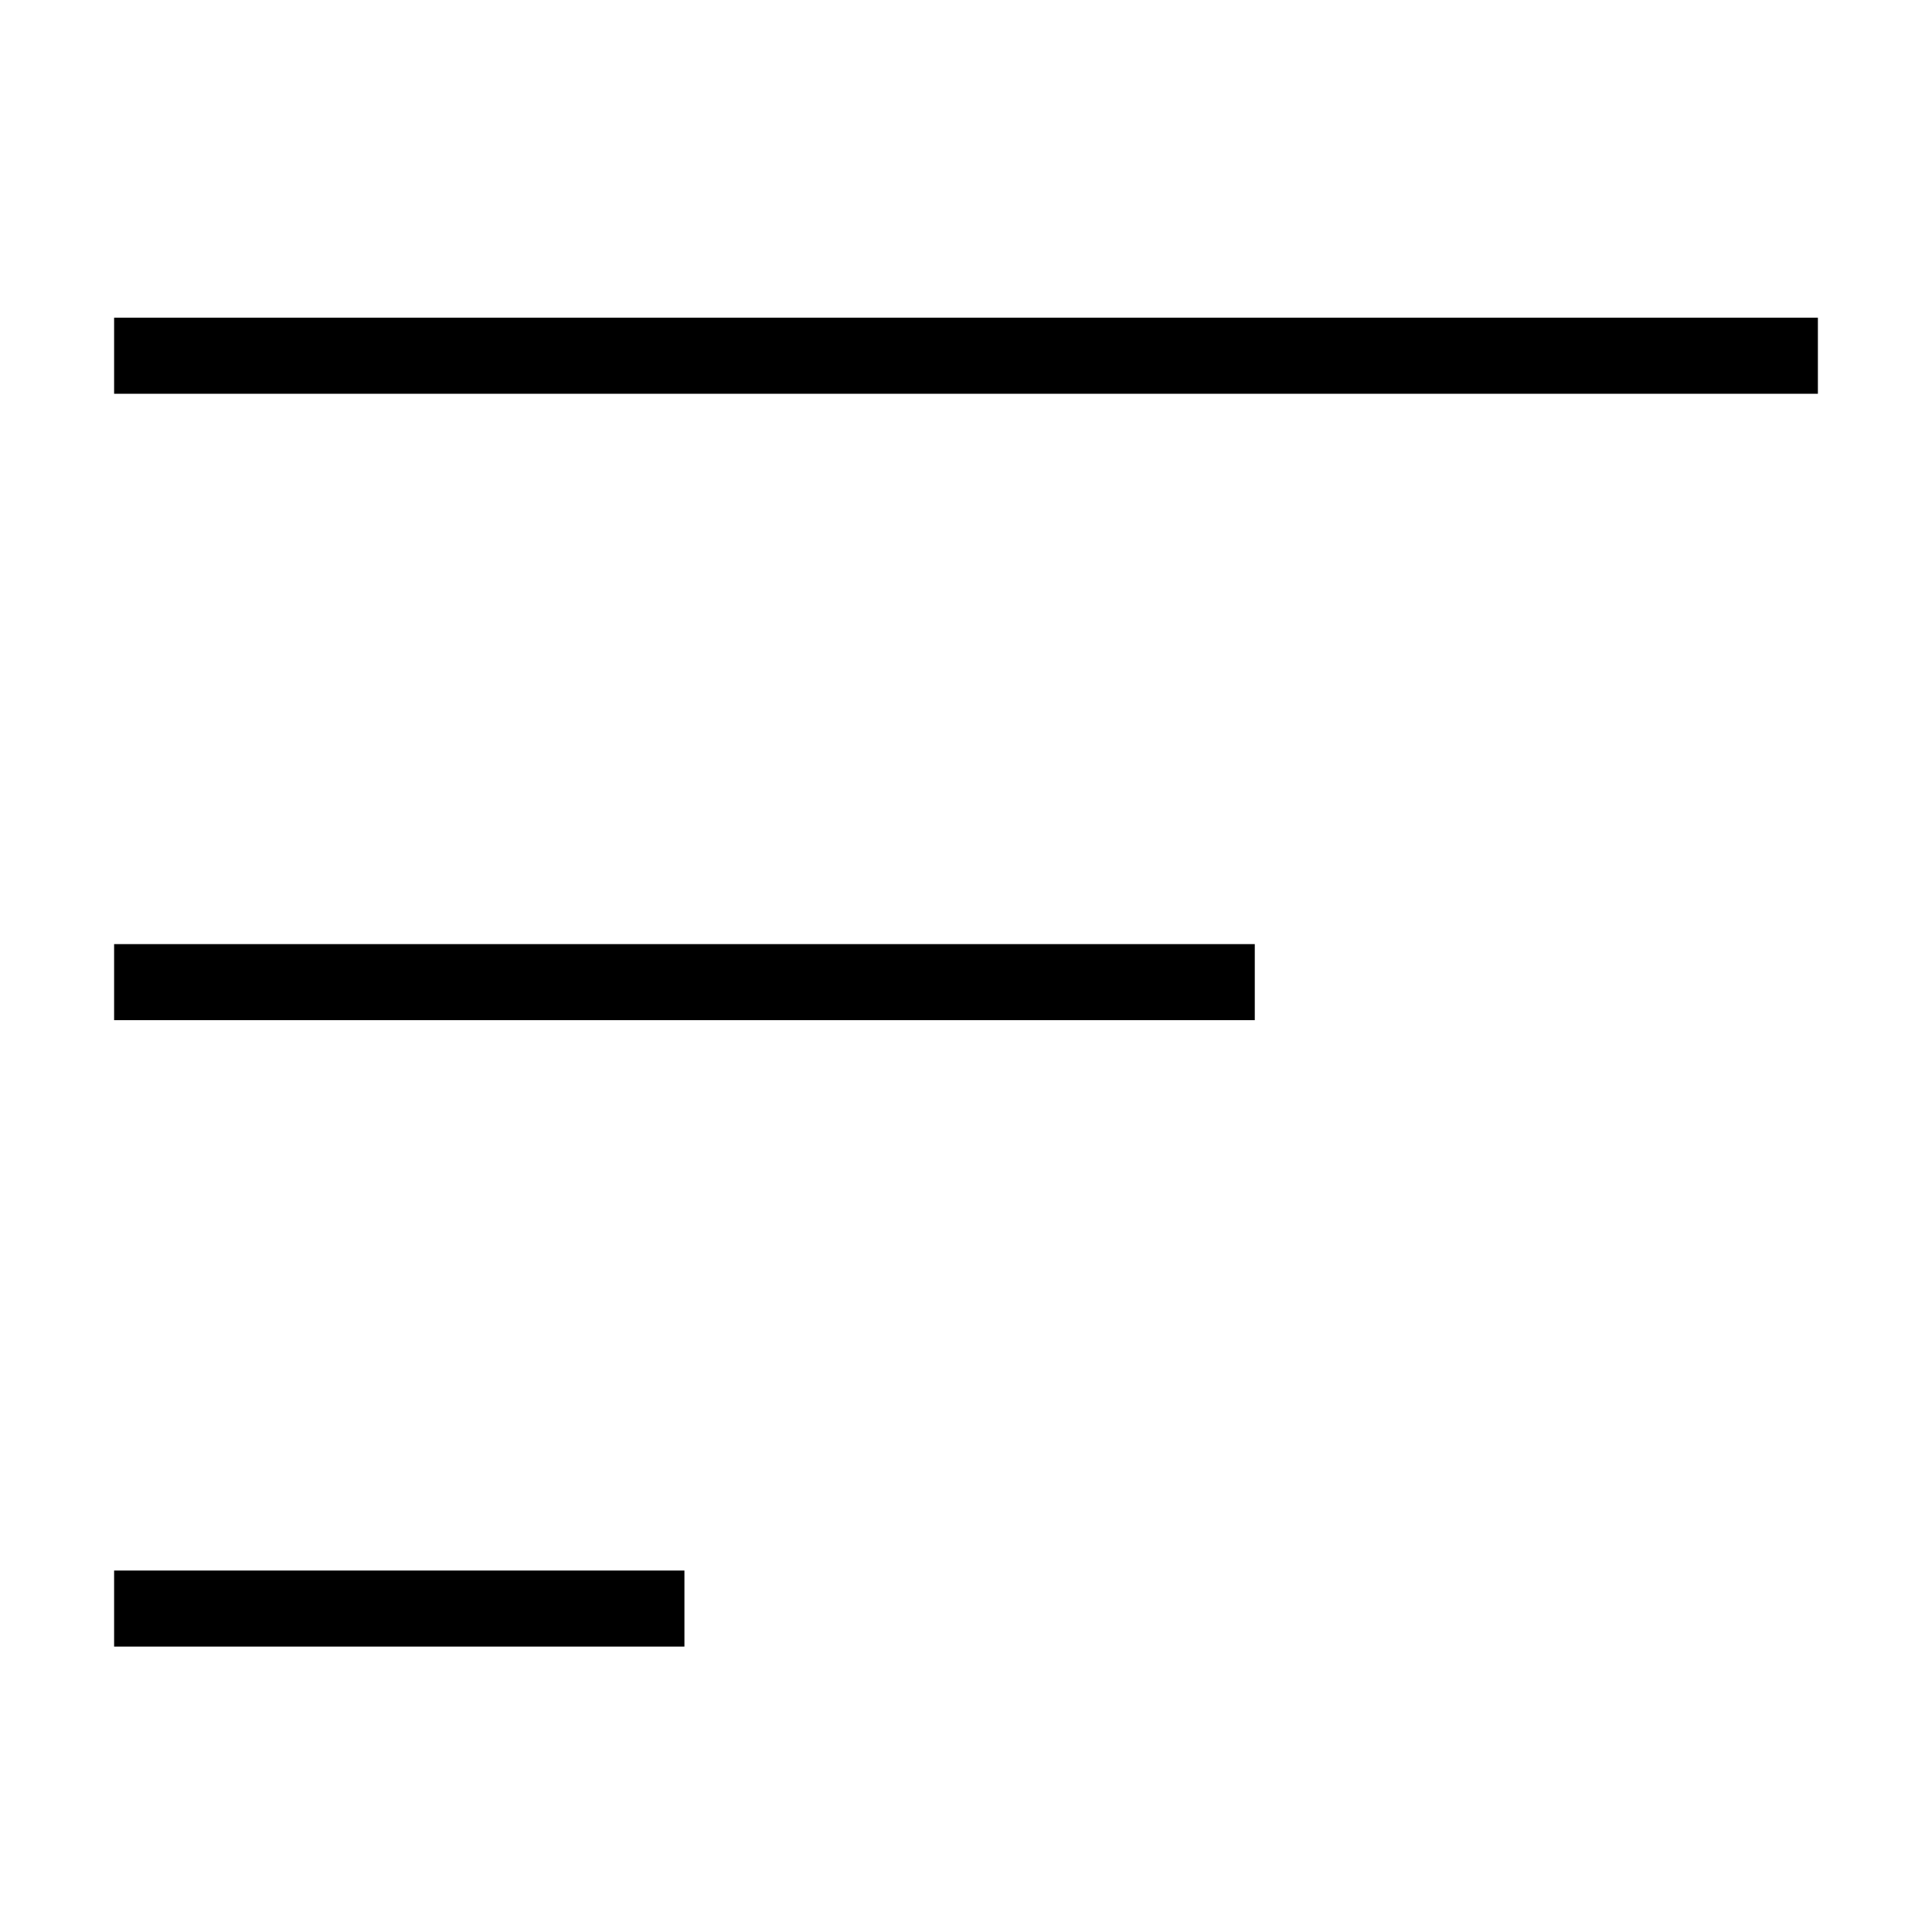 <?xml version="1.0" encoding="UTF-8"?>
<!-- Uploaded to: ICON Repo, www.svgrepo.com, Generator: ICON Repo Mixer Tools -->
<svg fill="#000000" width="800px" height="800px" version="1.1" viewBox="144 144 512 512" xmlns="http://www.w3.org/2000/svg">
 <g>
  <path d="m174.24 394.2h302.29v20.152h-302.29z"/>
  <path d="m174.24 228.2h451.52v20.152h-451.52z"/>
  <path d="m174.24 560.21h151.14v20.152h-151.14z"/>
 </g>
</svg>